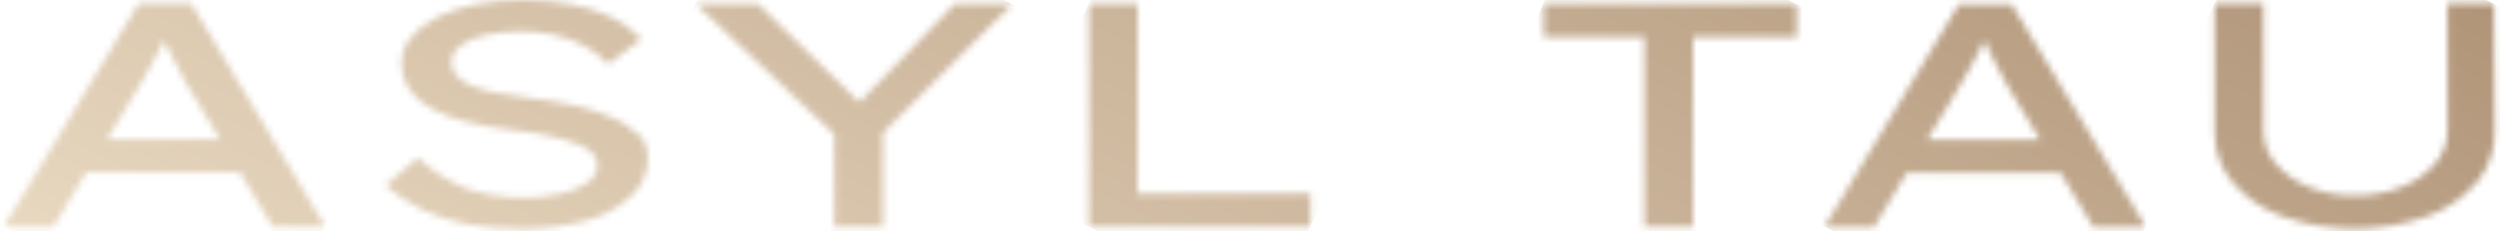 <svg width="378" height="35" viewBox="0 0 378 35" fill="none" xmlns="http://www.w3.org/2000/svg">
<mask id="mask0_452_1883" style="mask-type:luminance" maskUnits="userSpaceOnUse" x="0" y="0" width="50" height="35">
<path d="M24.802 6.183L26.099 8.664L27.359 11.107C27.735 11.859 28.054 12.423 28.279 12.799L33.26 21.088L16.175 21.088L21.062 13.006L22.152 11.126L23.412 8.833C23.844 8.044 24.257 7.255 24.633 6.484L24.765 6.202M28.919 0.563L20.95 0.563L0.576 34.282L8.094 34.282L13.037 26.087L36.286 26.087L41.211 34.282L49.18 34.282L28.919 0.563Z" fill="white"/>
</mask>
<g mask="url(#mask0_452_1883)">
<path d="M62.162 6.811L9.509 -18.225L-12.508 28.081L40.145 53.116L62.162 6.811Z" fill="url(#paint0_linear_452_1883)"/>
</g>
<mask id="mask1_452_1883" style="mask-type:luminance" maskUnits="userSpaceOnUse" x="58" y="0" width="40" height="35">
<path d="M96.579 20.506C95.537 19.366 94.253 18.473 92.82 17.894C91.008 17.083 89.119 16.453 87.182 16.014C84.983 15.526 82.596 15.112 80.002 14.793C78.123 14.567 76.394 14.304 74.909 14.003C73.62 13.768 72.36 13.396 71.15 12.894C70.321 12.551 69.578 12.031 68.969 11.372C68.685 11.053 68.473 10.675 68.349 10.266C68.224 9.857 68.19 9.425 68.249 9.001C68.308 8.578 68.459 8.172 68.69 7.812C68.922 7.452 69.228 7.147 69.59 6.918C70.717 6.127 71.998 5.583 73.349 5.32C75.122 4.905 76.94 4.709 78.762 4.737C80.487 4.722 82.209 4.905 83.893 5.282C85.45 5.634 86.954 6.191 88.366 6.936C89.696 7.662 90.907 8.587 91.956 9.681L96.993 5.921C95.732 4.576 94.235 3.474 92.576 2.67C90.656 1.741 88.621 1.071 86.524 0.678C84.046 0.209 81.528 -0.017 79.006 0.001C76.583 -0.009 74.165 0.224 71.789 0.696C69.769 1.1 67.811 1.763 65.962 2.67C64.467 3.402 63.147 4.447 62.09 5.734C61.189 6.829 60.697 8.205 60.7 9.624C60.686 10.957 61.065 12.264 61.79 13.383C62.621 14.597 63.729 15.595 65.022 16.296C66.676 17.218 68.446 17.913 70.285 18.364C72.64 18.958 75.032 19.391 77.446 19.661C78.762 19.792 80.021 19.961 81.205 20.168C82.389 20.375 83.611 20.638 84.72 20.92C85.72 21.172 86.7 21.499 87.652 21.897C88.391 22.207 89.062 22.661 89.625 23.232C90.087 23.711 90.343 24.352 90.34 25.017C90.318 25.556 90.162 26.08 89.886 26.543C89.611 27.006 89.224 27.392 88.761 27.667C87.502 28.497 86.089 29.066 84.607 29.34C79.946 30.329 75.106 30.056 70.586 28.551C67.852 27.449 65.342 25.856 63.181 23.852L58.275 28.043C59.928 29.501 61.775 30.722 63.763 31.671C65.902 32.691 68.163 33.43 70.492 33.87C73.175 34.371 75.901 34.61 78.63 34.584C82.089 34.647 85.539 34.211 88.874 33.287C91.384 32.615 93.684 31.322 95.564 29.528C96.327 28.801 96.931 27.926 97.342 26.956C97.753 25.986 97.96 24.943 97.951 23.89C97.972 22.566 97.504 21.281 96.636 20.281" fill="white"/>
</mask>
<g mask="url(#mask1_452_1883)">
<path d="M111.266 6.506L65.47 -15.269L44.712 28.389L90.508 50.164L111.266 6.506Z" fill="url(#paint1_linear_452_1883)"/>
</g>
<mask id="mask2_452_1883" style="mask-type:luminance" maskUnits="userSpaceOnUse" x="105" y="0" width="49" height="35">
<path d="M144.374 0.585L129.939 15.452L114.565 0.585L105.167 0.585L126.143 20.32L126.143 34.285L133.491 34.285L133.491 20.094L153.095 0.585L144.374 0.585Z" fill="white"/>
</mask>
<g mask="url(#mask2_452_1883)">
<path d="M166.098 6.813L113.954 -17.98L92.05 28.087L144.194 52.88L166.098 6.813Z" fill="url(#paint2_linear_452_1883)"/>
</g>
<mask id="mask3_452_1883" style="mask-type:luminance" maskUnits="userSpaceOnUse" x="164" y="0" width="35" height="35">
<path d="M198.145 29.266L172.001 29.266L172.001 0.585L164.652 0.585L164.652 34.285L198.145 34.285L198.145 29.266Z" fill="white"/>
</mask>
<g mask="url(#mask3_452_1883)">
<path d="M211.168 6.814L170.787 -12.387L151.546 28.079L191.928 47.28L211.168 6.814Z" fill="url(#paint3_linear_452_1883)"/>
</g>
<mask id="mask4_452_1883" style="mask-type:luminance" maskUnits="userSpaceOnUse" x="233" y="0" width="39" height="35">
<path d="M271.649 0.585L233.401 0.585L233.401 5.584L248.644 5.584L248.644 34.285L255.993 34.285L255.993 5.584L271.649 5.584L271.649 0.585Z" fill="white"/>
</mask>
<g mask="url(#mask4_452_1883)">
<path d="M284.668 6.811L240.399 -14.237L220.279 28.079L264.547 49.127L284.668 6.811Z" fill="url(#paint4_linear_452_1883)"/>
</g>
<mask id="mask5_452_1883" style="mask-type:luminance" maskUnits="userSpaceOnUse" x="275" y="0" width="50" height="35">
<path d="M300.096 6.182L301.299 8.738C301.75 9.603 302.183 10.411 302.559 11.182C302.934 11.952 303.254 12.497 303.48 12.873L308.46 21.162L291.375 21.162L296.262 13.08L297.352 11.2L298.612 8.908C299.044 8.118 299.457 7.329 299.833 6.558L299.984 6.276M304.137 0.638L296.187 0.638L275.832 34.337L283.35 34.337L288.293 26.143L311.58 26.143L316.505 34.337L324.474 34.337L304.137 0.638Z" fill="white"/>
</mask>
<g mask="url(#mask5_452_1883)">
<path d="M337.492 6.814L284.855 -18.214L262.838 28.091L315.475 53.119L337.492 6.814Z" fill="url(#paint5_linear_452_1883)"/>
</g>
<mask id="mask6_452_1883" style="mask-type:luminance" maskUnits="userSpaceOnUse" x="334" y="0" width="44" height="35">
<path d="M377.078 0.531L370.067 0.531L370.067 19.74C370.078 21.587 369.409 23.373 368.188 24.758C366.815 26.317 365.087 27.522 363.151 28.273C360.865 29.17 358.426 29.61 355.971 29.57C353.608 29.602 351.263 29.162 349.073 28.273C347.163 27.502 345.458 26.299 344.092 24.758C342.88 23.367 342.212 21.585 342.213 19.74L342.213 0.531L334.864 0.531L334.864 20.022C334.825 22.77 335.78 25.439 337.552 27.54C339.559 29.895 342.153 31.677 345.07 32.708C352.16 35.215 359.895 35.215 366.985 32.708C369.898 31.669 372.49 29.888 374.503 27.54C376.268 25.435 377.221 22.768 377.191 20.022L377.078 0.531Z" fill="white"/>
</mask>
<g mask="url(#mask6_452_1883)">
<path d="M390.216 6.828L342.604 -15.81L321.628 28.305L369.24 50.944L390.216 6.828Z" fill="url(#paint6_linear_452_1883)"/>
</g>
<defs>
<linearGradient id="paint0_linear_452_1883" x1="141.954" y1="-223.136" x2="17.439" y2="38.74" gradientUnits="userSpaceOnUse">
<stop stop-color="#937153"/>
<stop offset="1" stop-color="#E7D7BF"/>
</linearGradient>
<linearGradient id="paint1_linear_452_1883" x1="184.854" y1="-202.665" x2="60.338" y2="59.211" gradientUnits="userSpaceOnUse">
<stop stop-color="#937153"/>
<stop offset="1" stop-color="#E7D7BF"/>
</linearGradient>
<linearGradient id="paint2_linear_452_1883" x1="224.366" y1="-183.899" x2="99.85" y2="77.977" gradientUnits="userSpaceOnUse">
<stop stop-color="#937153"/>
<stop offset="1" stop-color="#E7D7BF"/>
</linearGradient>
<linearGradient id="paint3_linear_452_1883" x1="268.334" y1="-163.091" x2="143.818" y2="98.785" gradientUnits="userSpaceOnUse">
<stop stop-color="#937153"/>
<stop offset="1" stop-color="#E7D7BF"/>
</linearGradient>
<linearGradient id="paint4_linear_452_1883" x1="326.042" y1="-135.679" x2="201.527" y2="126.196" gradientUnits="userSpaceOnUse">
<stop stop-color="#937153"/>
<stop offset="1" stop-color="#E7D7BF"/>
</linearGradient>
<linearGradient id="paint5_linear_452_1883" x1="366.519" y1="-116.366" x2="242.003" y2="145.509" gradientUnits="userSpaceOnUse">
<stop stop-color="#937153"/>
<stop offset="1" stop-color="#E7D7BF"/>
</linearGradient>
<linearGradient id="paint6_linear_452_1883" x1="411.108" y1="-95.267" x2="286.592" y2="166.609" gradientUnits="userSpaceOnUse">
<stop stop-color="#937153"/>
<stop offset="1" stop-color="#E7D7BF"/>
</linearGradient>
</defs>
</svg>
